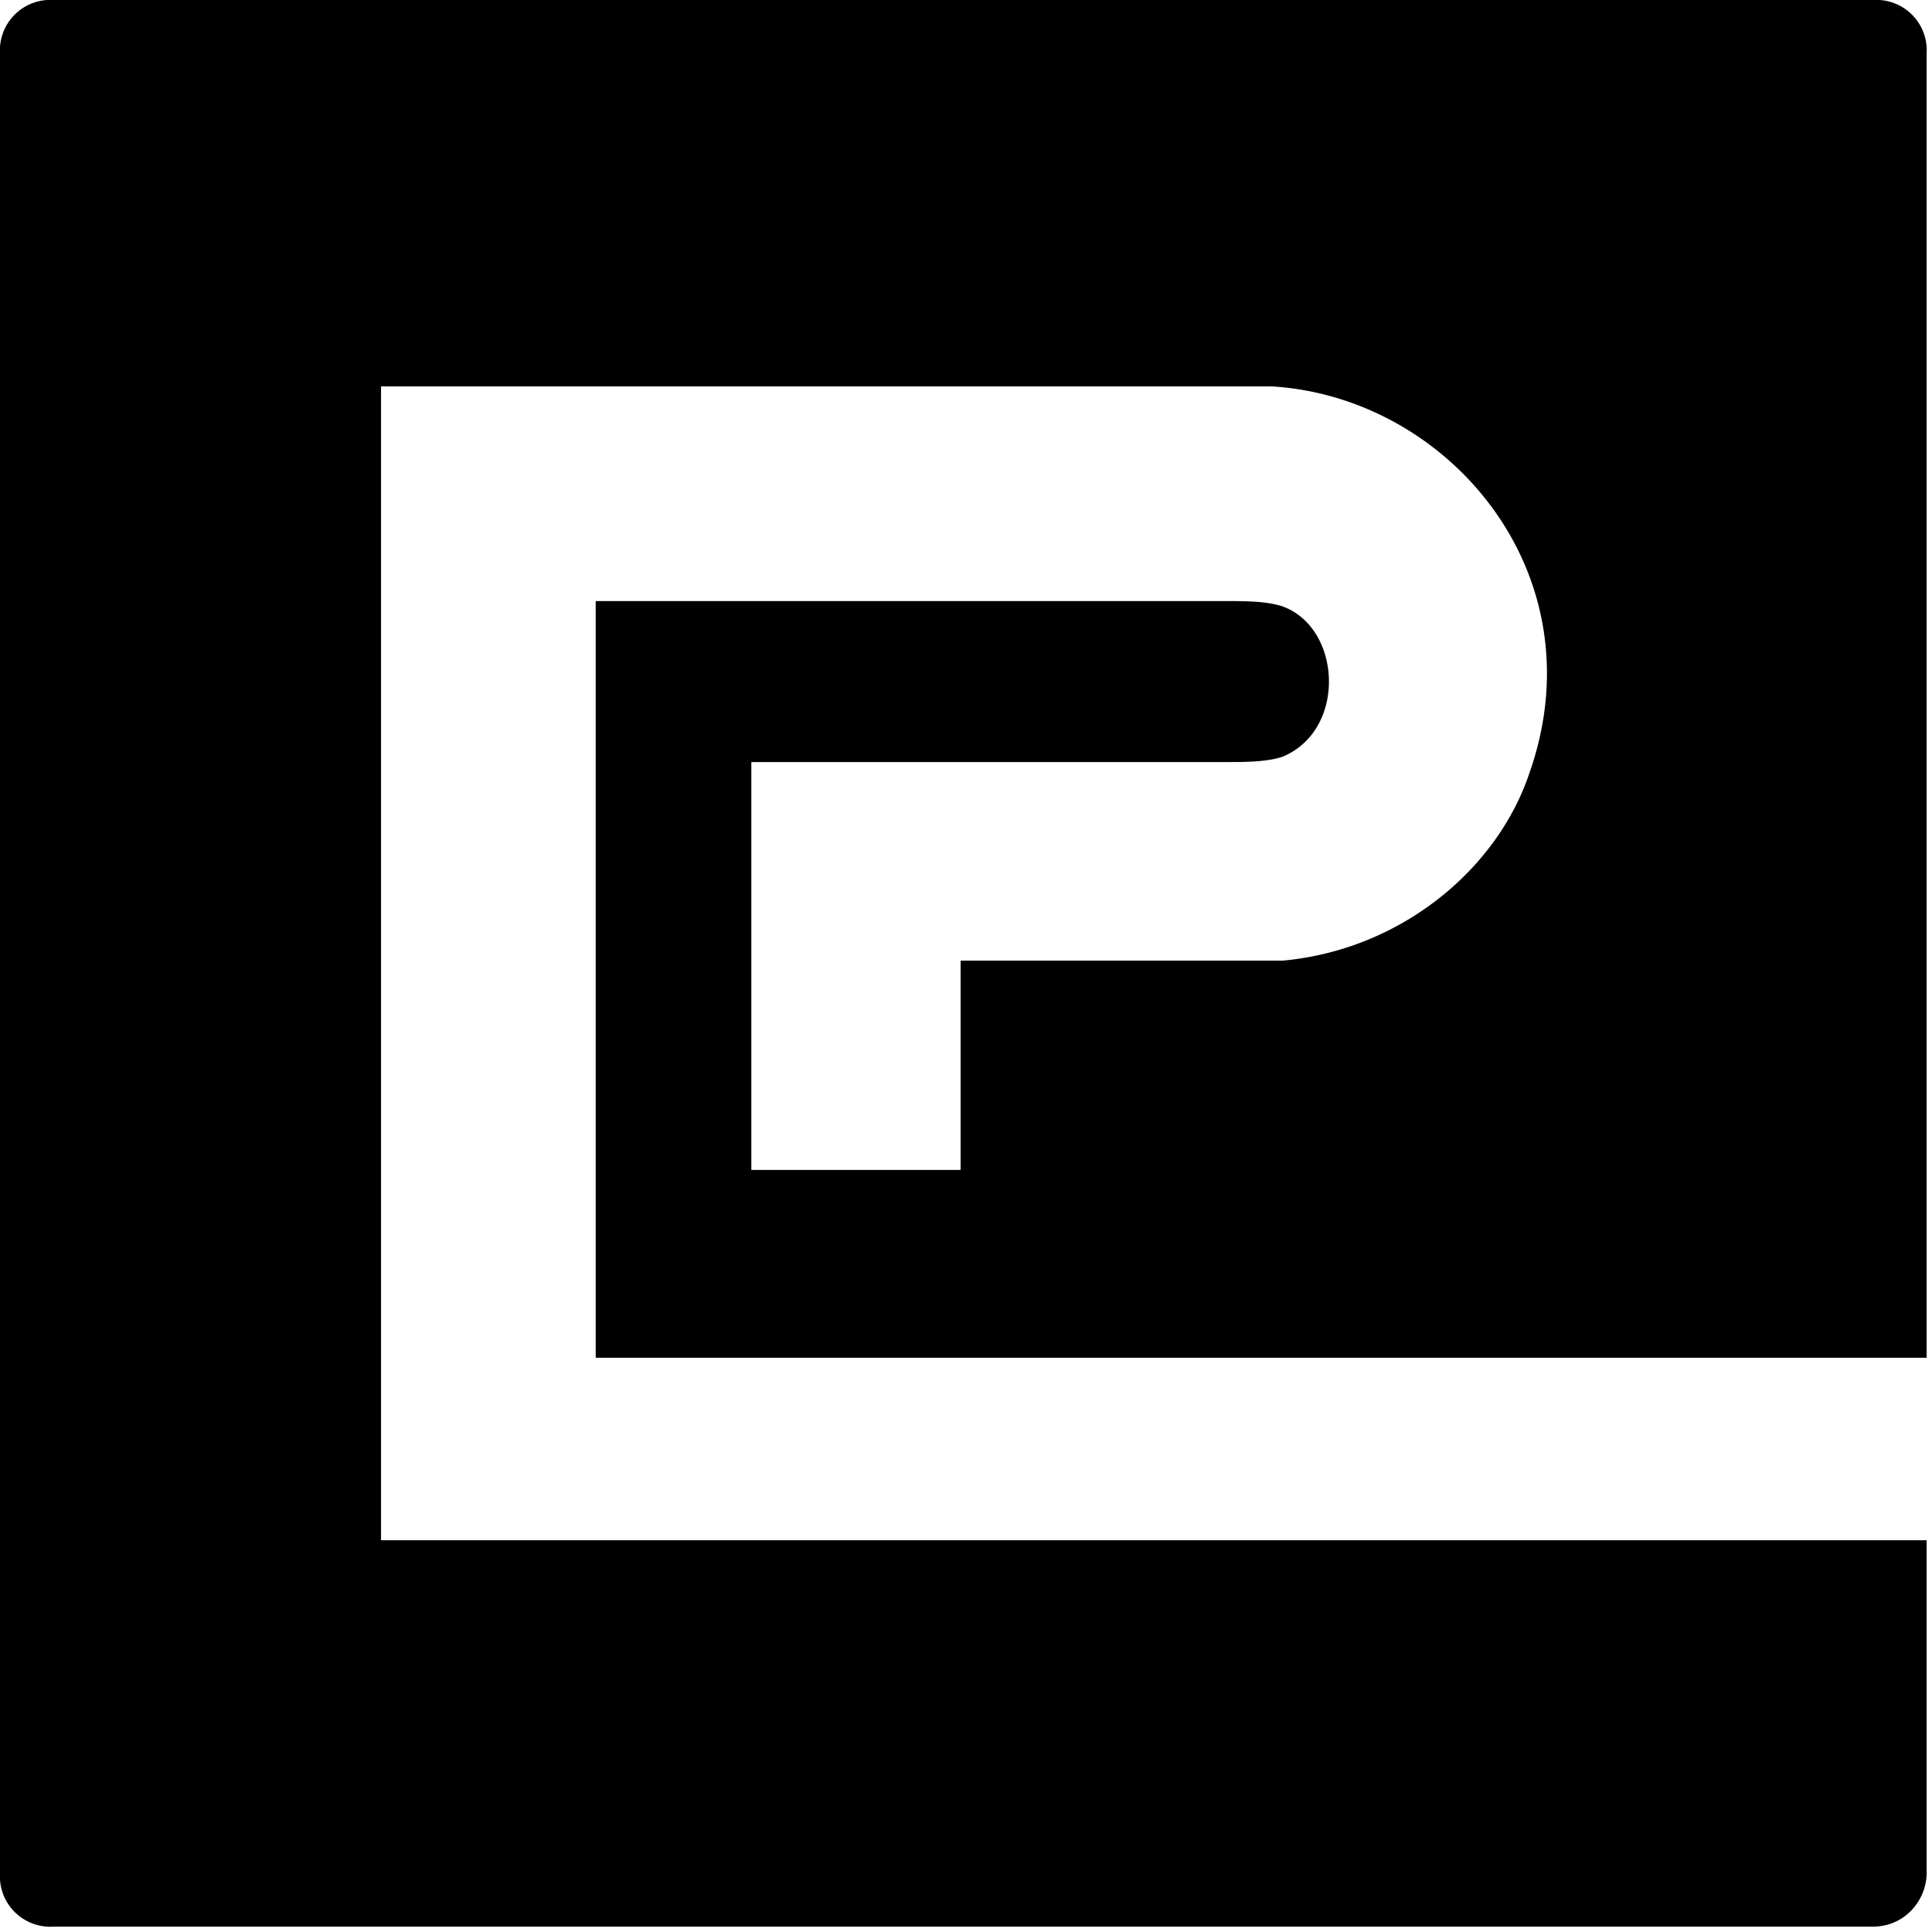 <svg xmlns="http://www.w3.org/2000/svg" viewBox="0 0 36 36" xmlns:v="https://vecta.io/nano"><path d="M7.1 7.2h16.6c3.3.2 6.1 3.5 4.8 7.2-.6 1.8-2.4 3.3-4.6 3.5h-6v3.9H14v-7.6h8.8c.4 0 .8 0 1.1-.1 1.2-.5 1.1-2.4 0-2.8-.3-.1-.7-.1-1.1-.1H11.1v14.1h24.8V1a.94.94 0 0 0-1-1H1a.94.94 0 0 0-1 1v33.9a.94.94 0 0 0 1 1h33.9c.6 0 1-.5 1-1v-6.2H7.1V7.2z"/></svg>